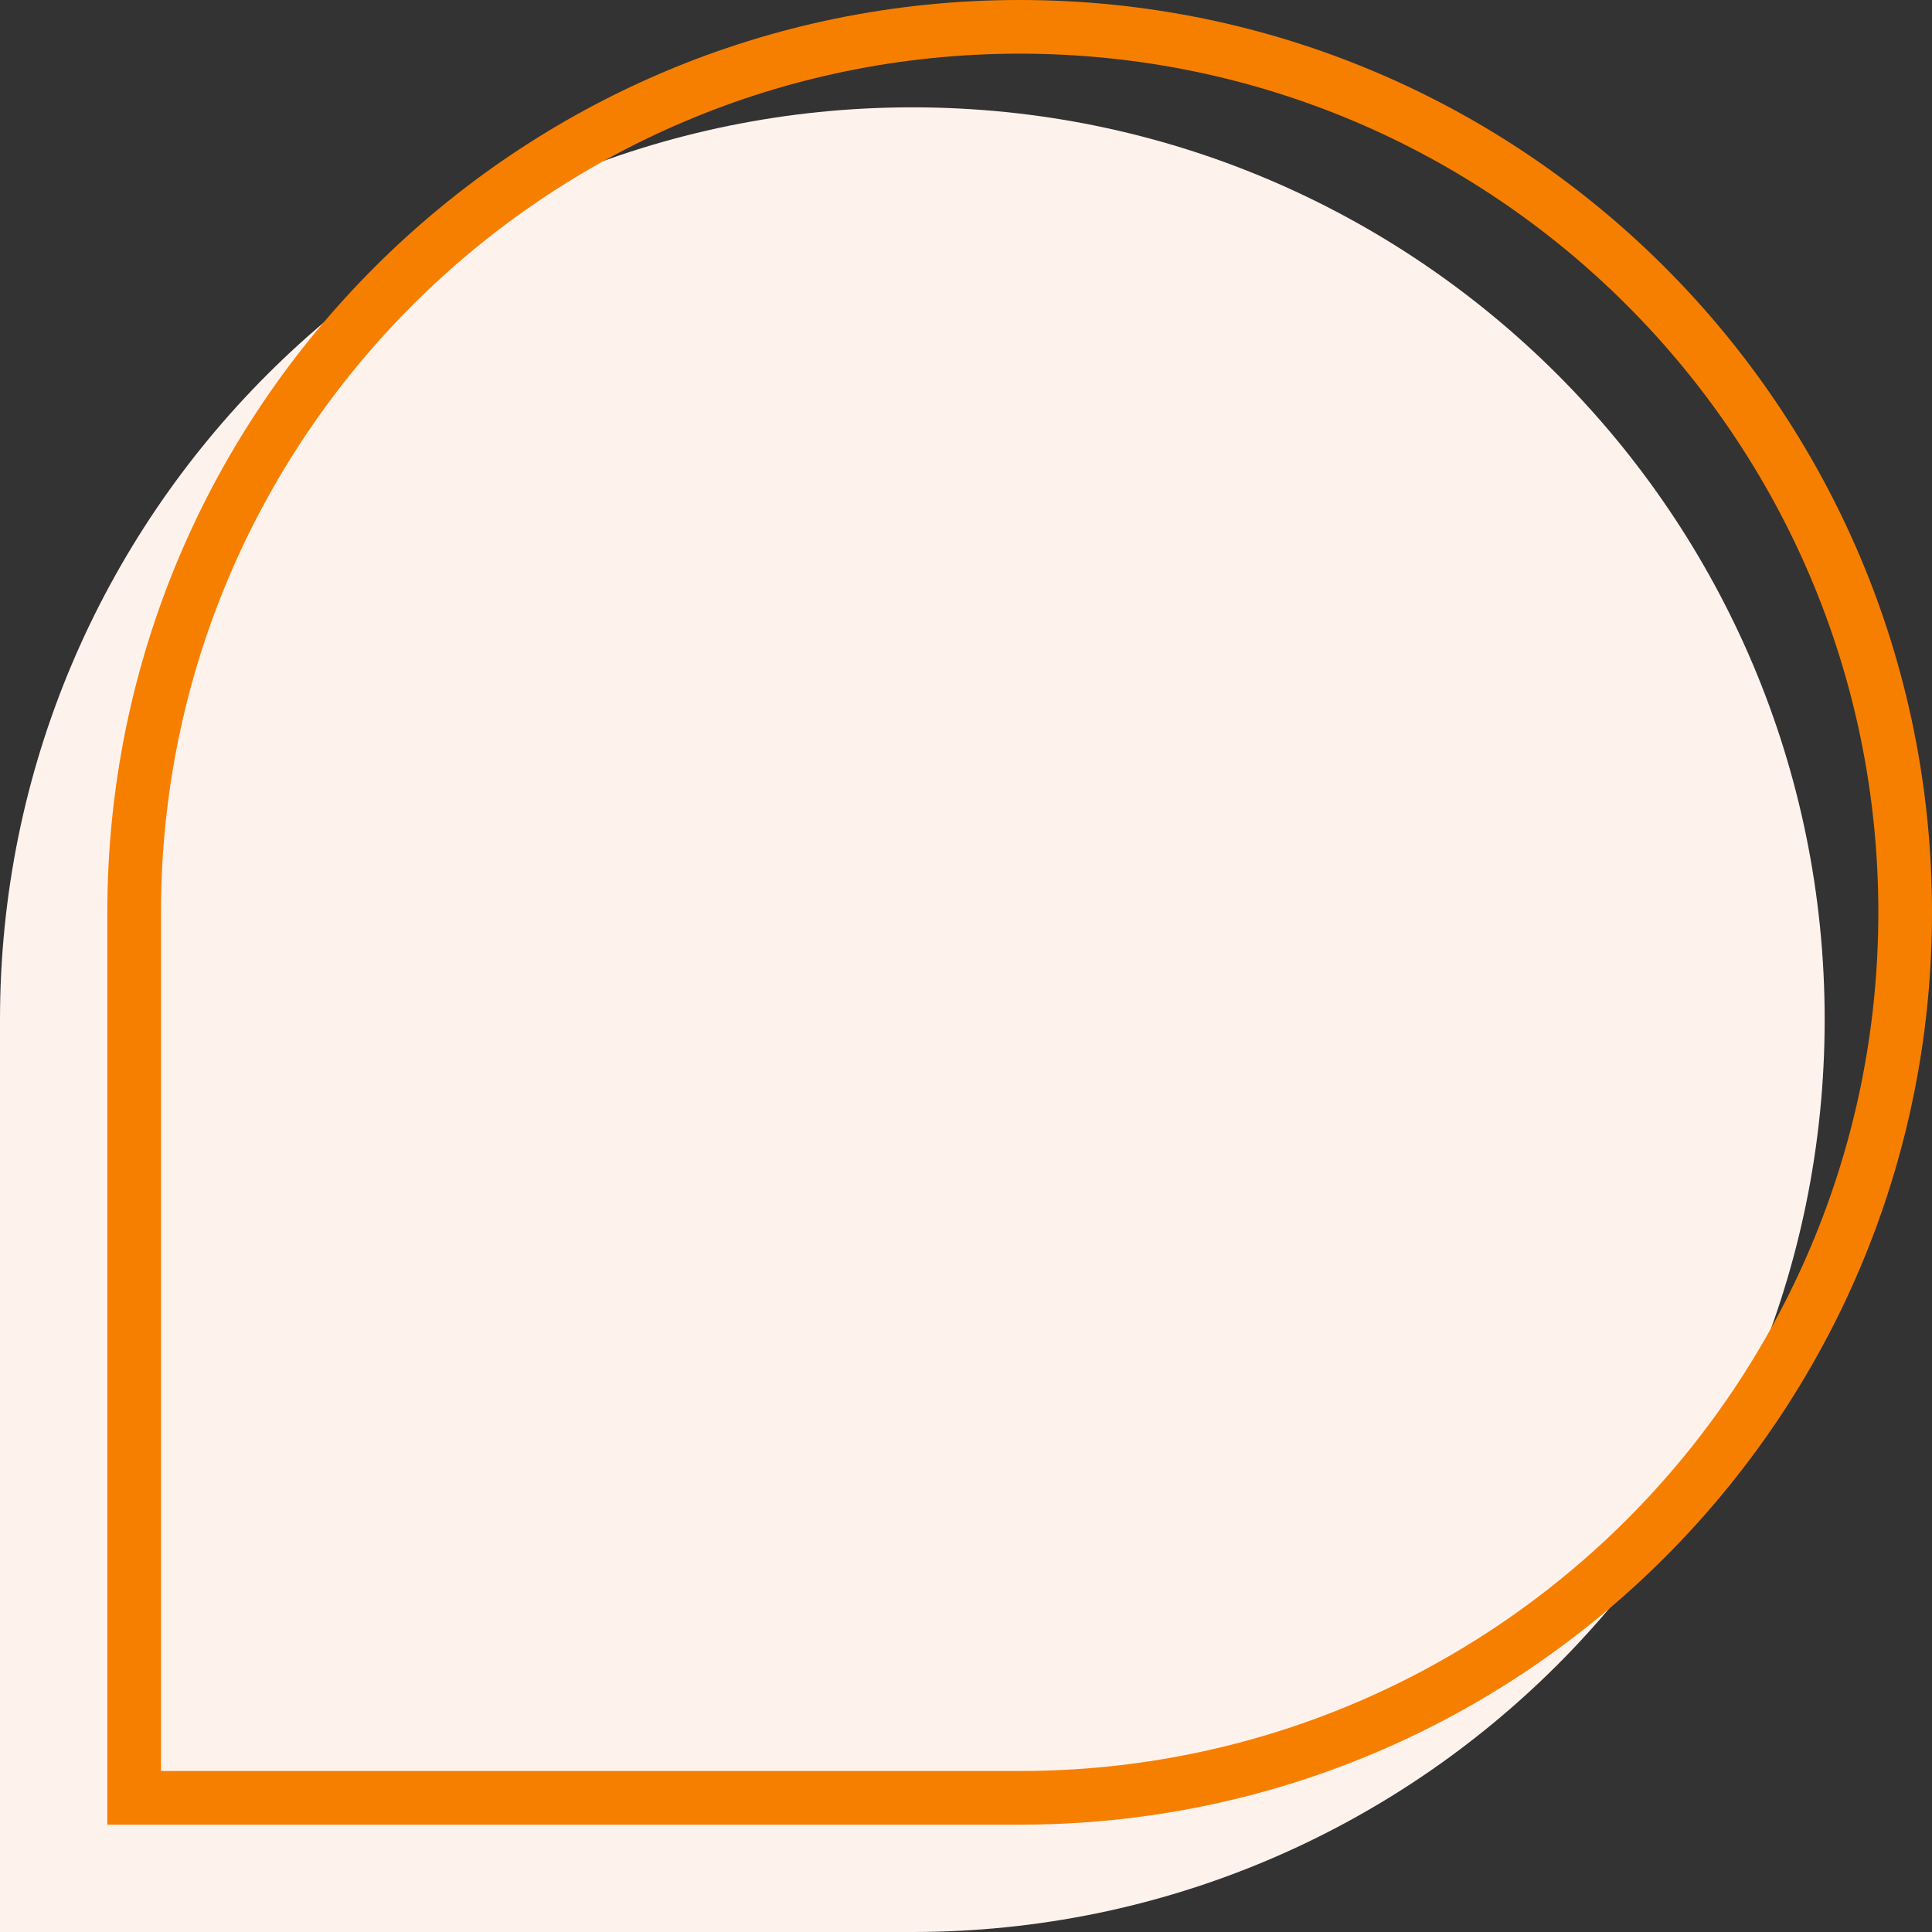 <svg width="36" height="36" viewBox="0 0 36 36" fill="none" xmlns="http://www.w3.org/2000/svg">
<rect x="0" y="0" width="36" height="36" fill="#333333" stroke="none"/>
<path d="M0 19C0 9.611 7.611 2 17 2C26.389 2 34 9.611 34 19C34 28.389 26.389 36 17 36H0V19Z" fill="#FEF2ED"/>
<path d="M2.5 17C2.5 7.887 9.887 0.5 19 0.5C28.113 0.5 35.5 7.887 35.5 17C35.5 26.113 28.113 33.5 19 33.5H2.5V17Z" stroke="#F77F00"/>
</svg>
